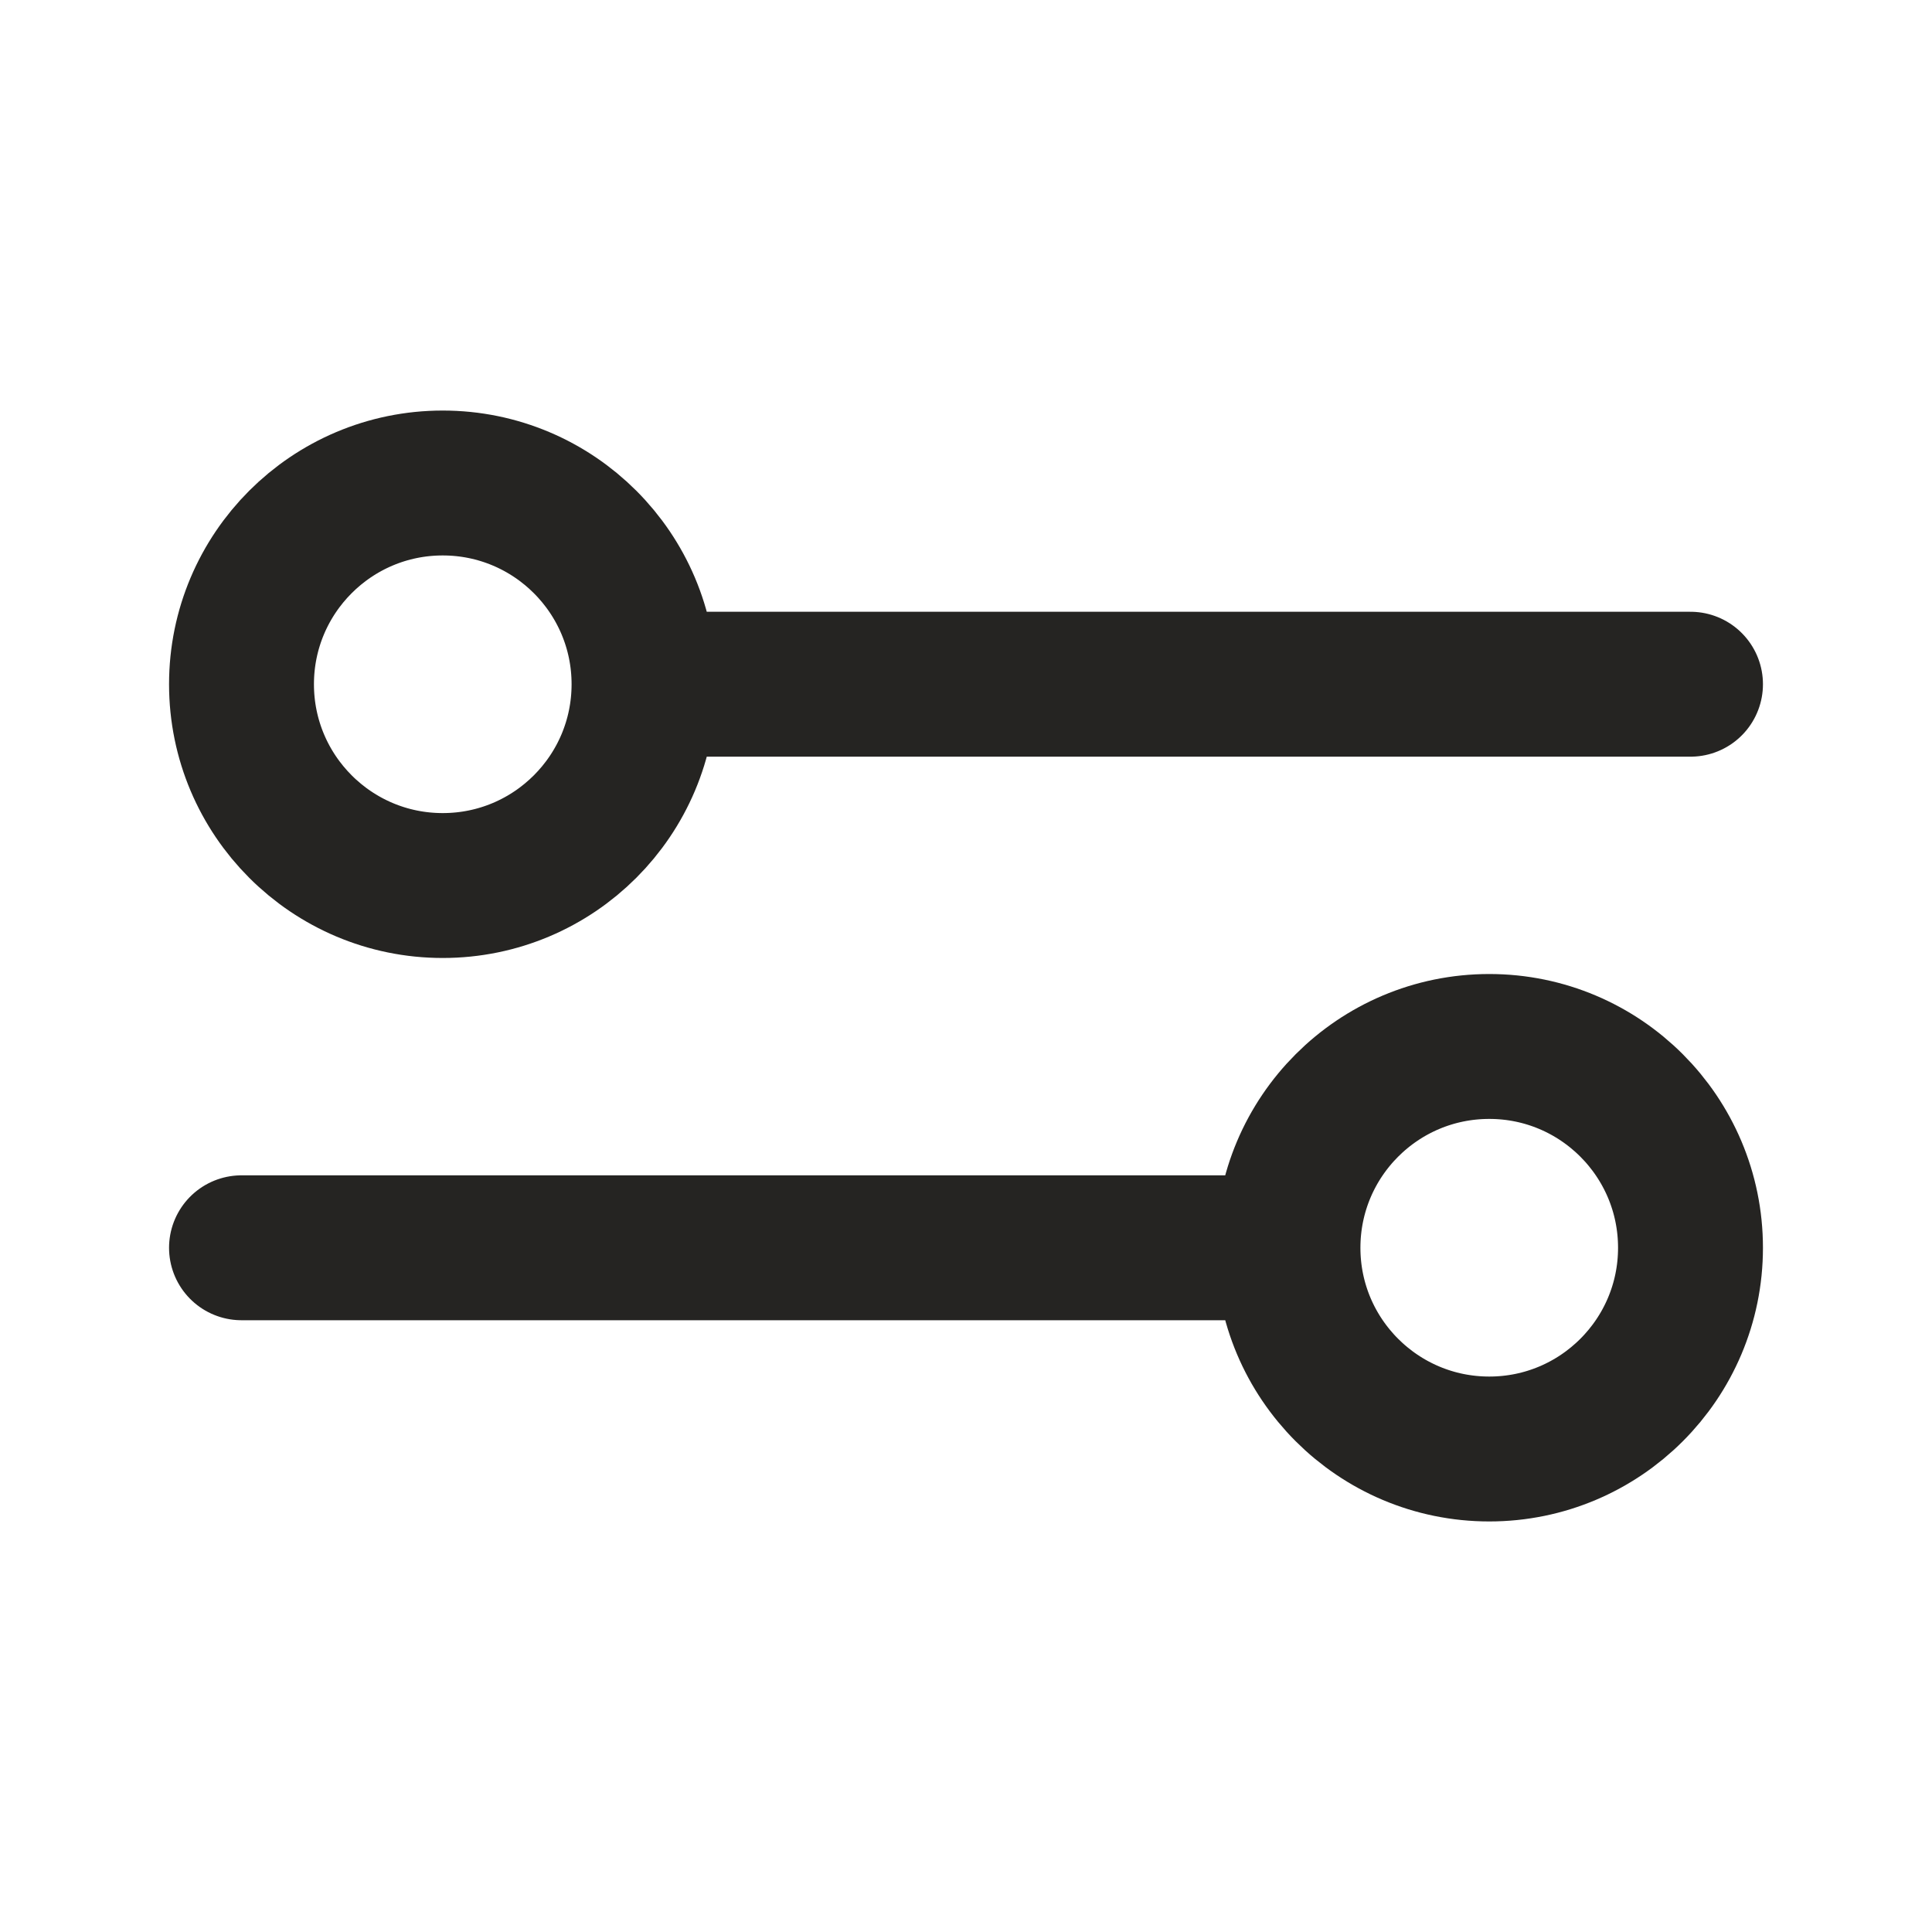<svg width="20" height="20" viewBox="0 0 20 20" fill="none" xmlns="http://www.w3.org/2000/svg">
<path d="M6.667 7.083C6.667 8.234 5.734 9.167 4.583 9.167C3.433 9.167 2.5 8.234 2.5 7.083C2.5 5.933 3.433 5 4.583 5C5.734 5 6.667 5.933 6.667 7.083ZM6.667 7.083H17.5M13.333 12.917C13.333 14.067 14.266 15 15.417 15C16.567 15 17.5 14.067 17.5 12.917C17.5 11.766 16.567 10.833 15.417 10.833C14.266 10.833 13.333 11.766 13.333 12.917ZM13.333 12.917H2.5" stroke="#252422" stroke-width="1.5" stroke-linecap="round" stroke-linejoin="round"/>
</svg>
